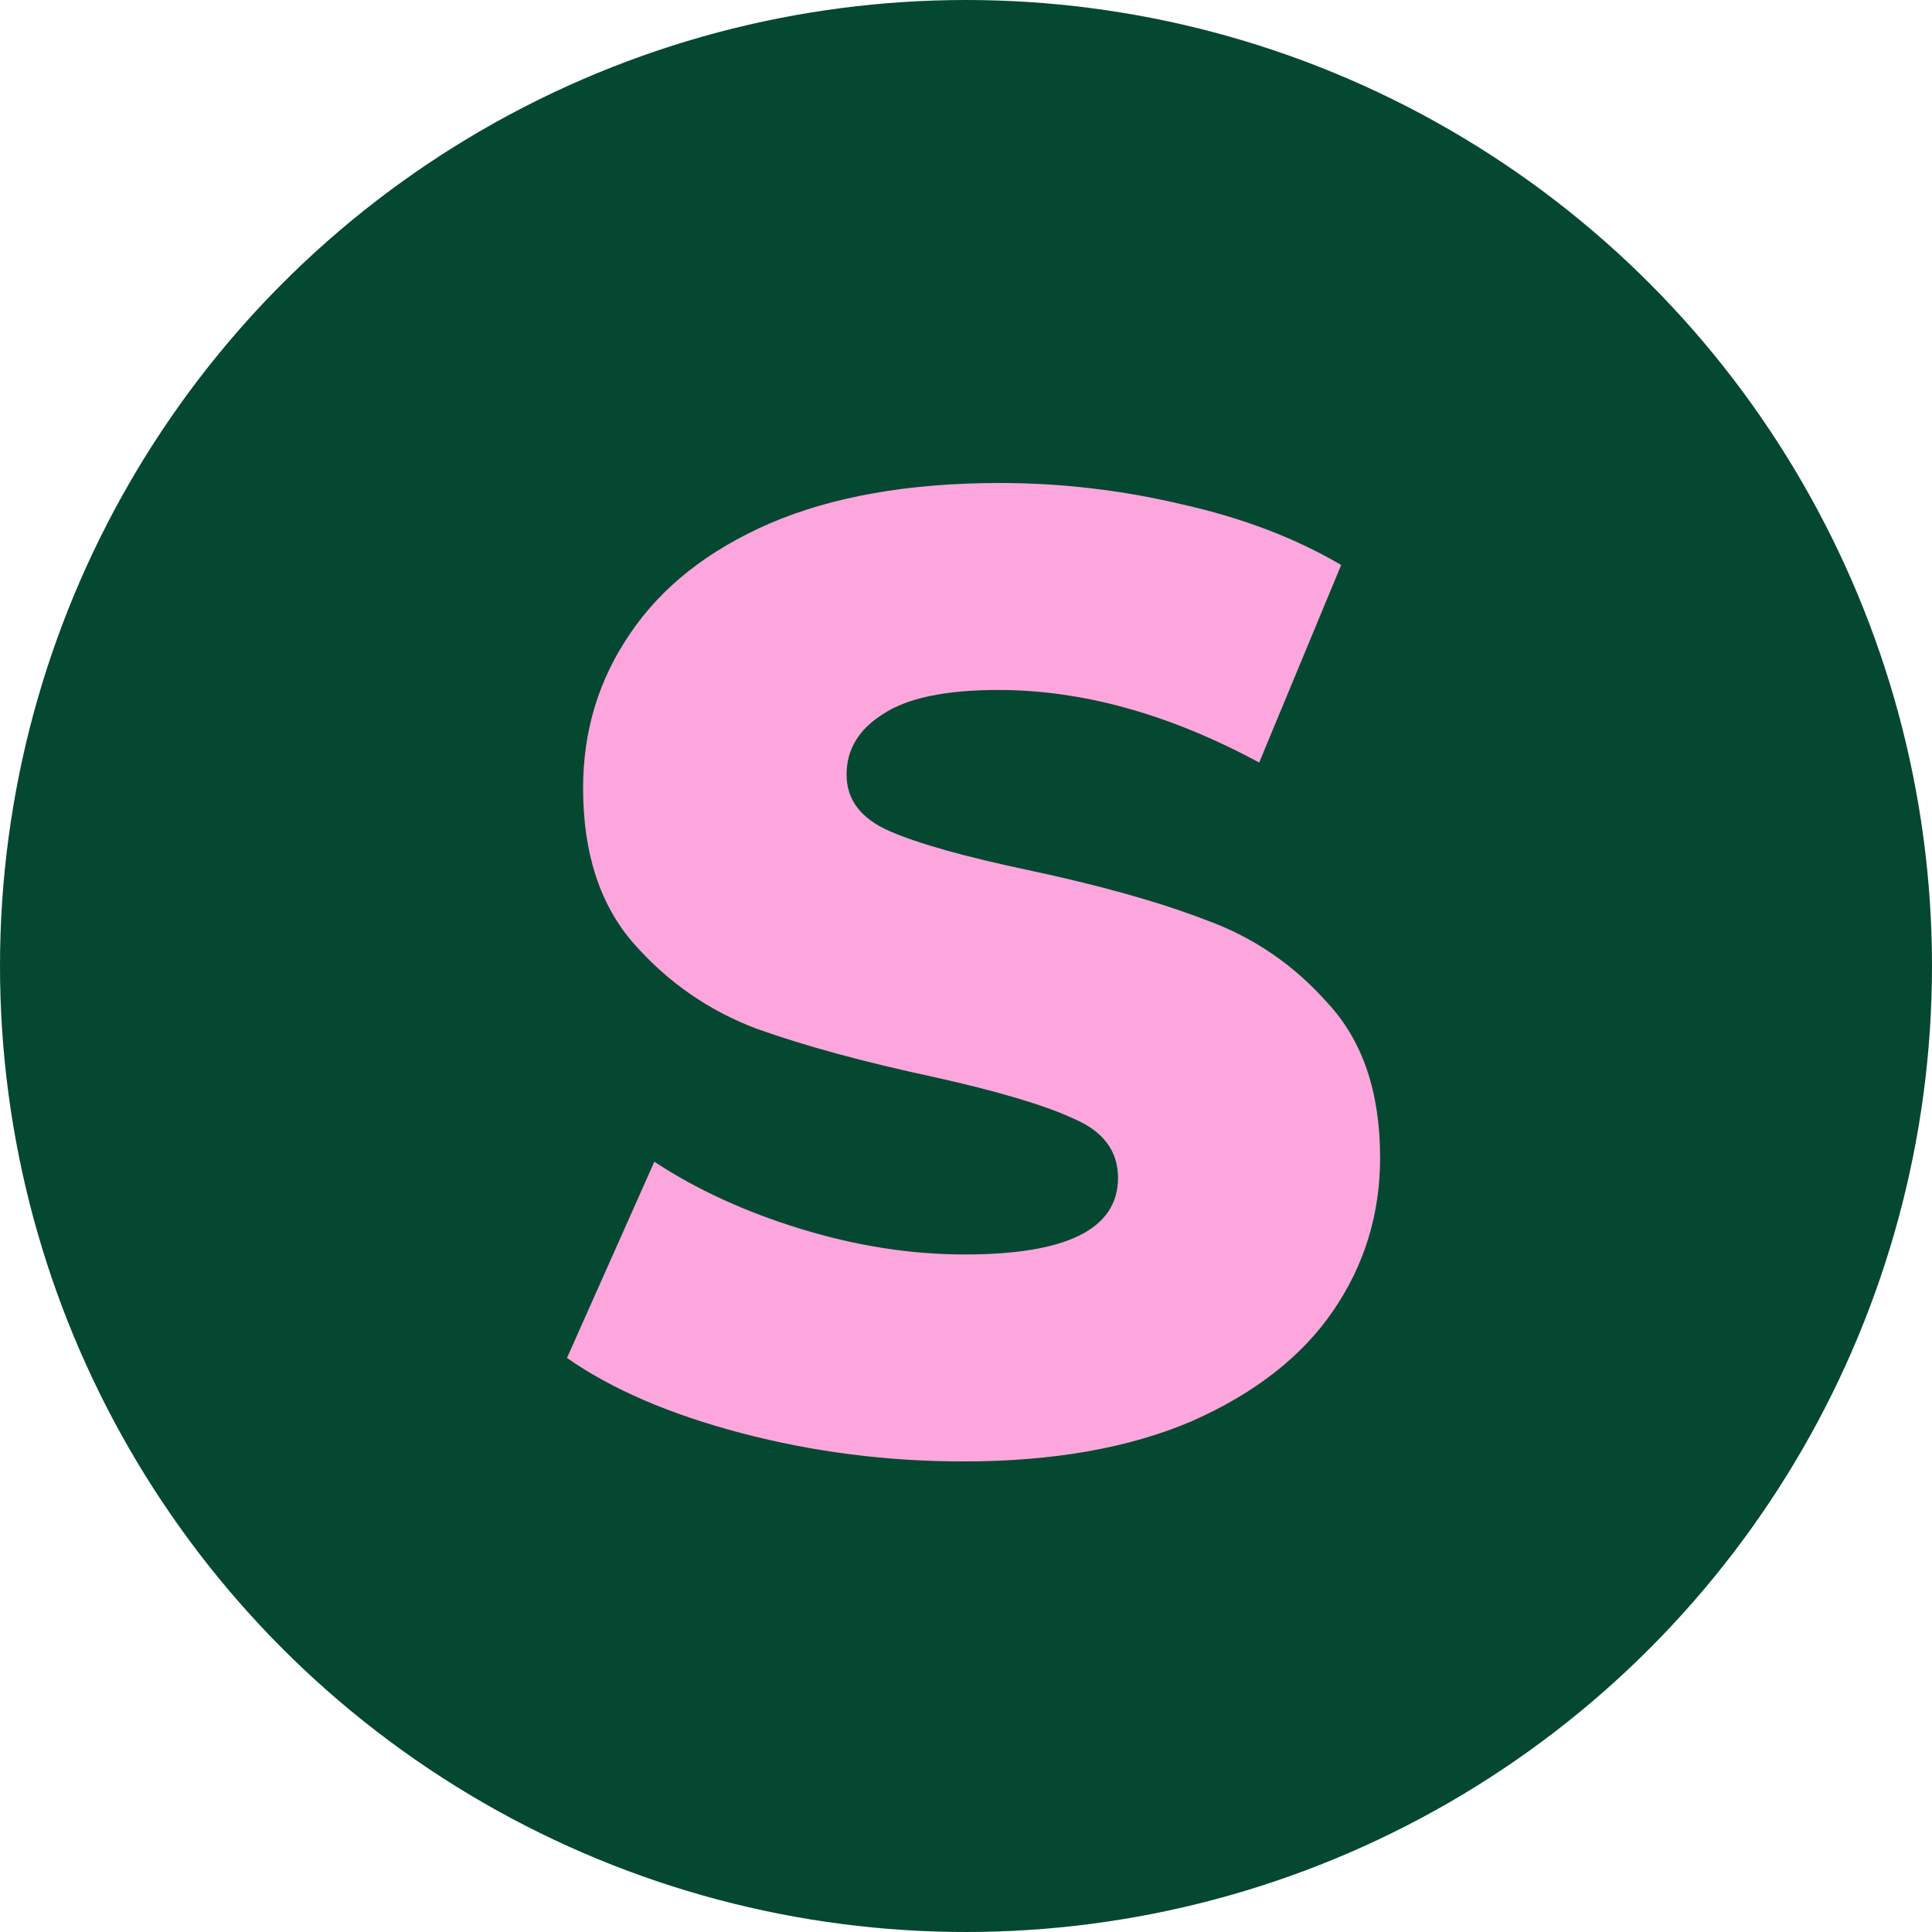 <svg width="32" height="32" viewBox="0 0 32 32" fill="none" xmlns="http://www.w3.org/2000/svg">
<circle cx="16" cy="16" r="16" fill="#054831"/>
<path d="M15.958 24.206C14.697 24.206 13.473 24.05 12.285 23.738C11.098 23.427 10.133 23.011 9.391 22.492L10.838 19.242C11.536 19.702 12.345 20.073 13.265 20.355C14.185 20.637 15.09 20.778 15.98 20.778C17.672 20.778 18.518 20.355 18.518 19.509C18.518 19.064 18.273 18.737 17.784 18.529C17.309 18.307 16.537 18.077 15.469 17.839C14.296 17.587 13.317 17.32 12.53 17.038C11.743 16.741 11.068 16.274 10.504 15.636C9.94 14.997 9.658 14.137 9.658 13.053C9.658 12.103 9.918 11.25 10.438 10.493C10.957 9.722 11.729 9.113 12.753 8.668C13.791 8.223 15.06 8 16.559 8C17.583 8 18.593 8.119 19.587 8.356C20.581 8.579 21.457 8.913 22.214 9.358L20.856 12.63C19.372 11.829 17.932 11.428 16.537 11.428C15.661 11.428 15.023 11.562 14.623 11.829C14.222 12.081 14.022 12.415 14.022 12.831C14.022 13.246 14.259 13.558 14.734 13.766C15.209 13.973 15.973 14.188 17.027 14.411C18.214 14.663 19.194 14.938 19.965 15.235C20.752 15.517 21.427 15.977 21.991 16.615C22.57 17.238 22.859 18.092 22.859 19.175C22.859 20.11 22.599 20.956 22.08 21.713C21.561 22.47 20.782 23.078 19.743 23.538C18.704 23.983 17.442 24.206 15.958 24.206Z" fill="#FDA6DD"/>
</svg>
